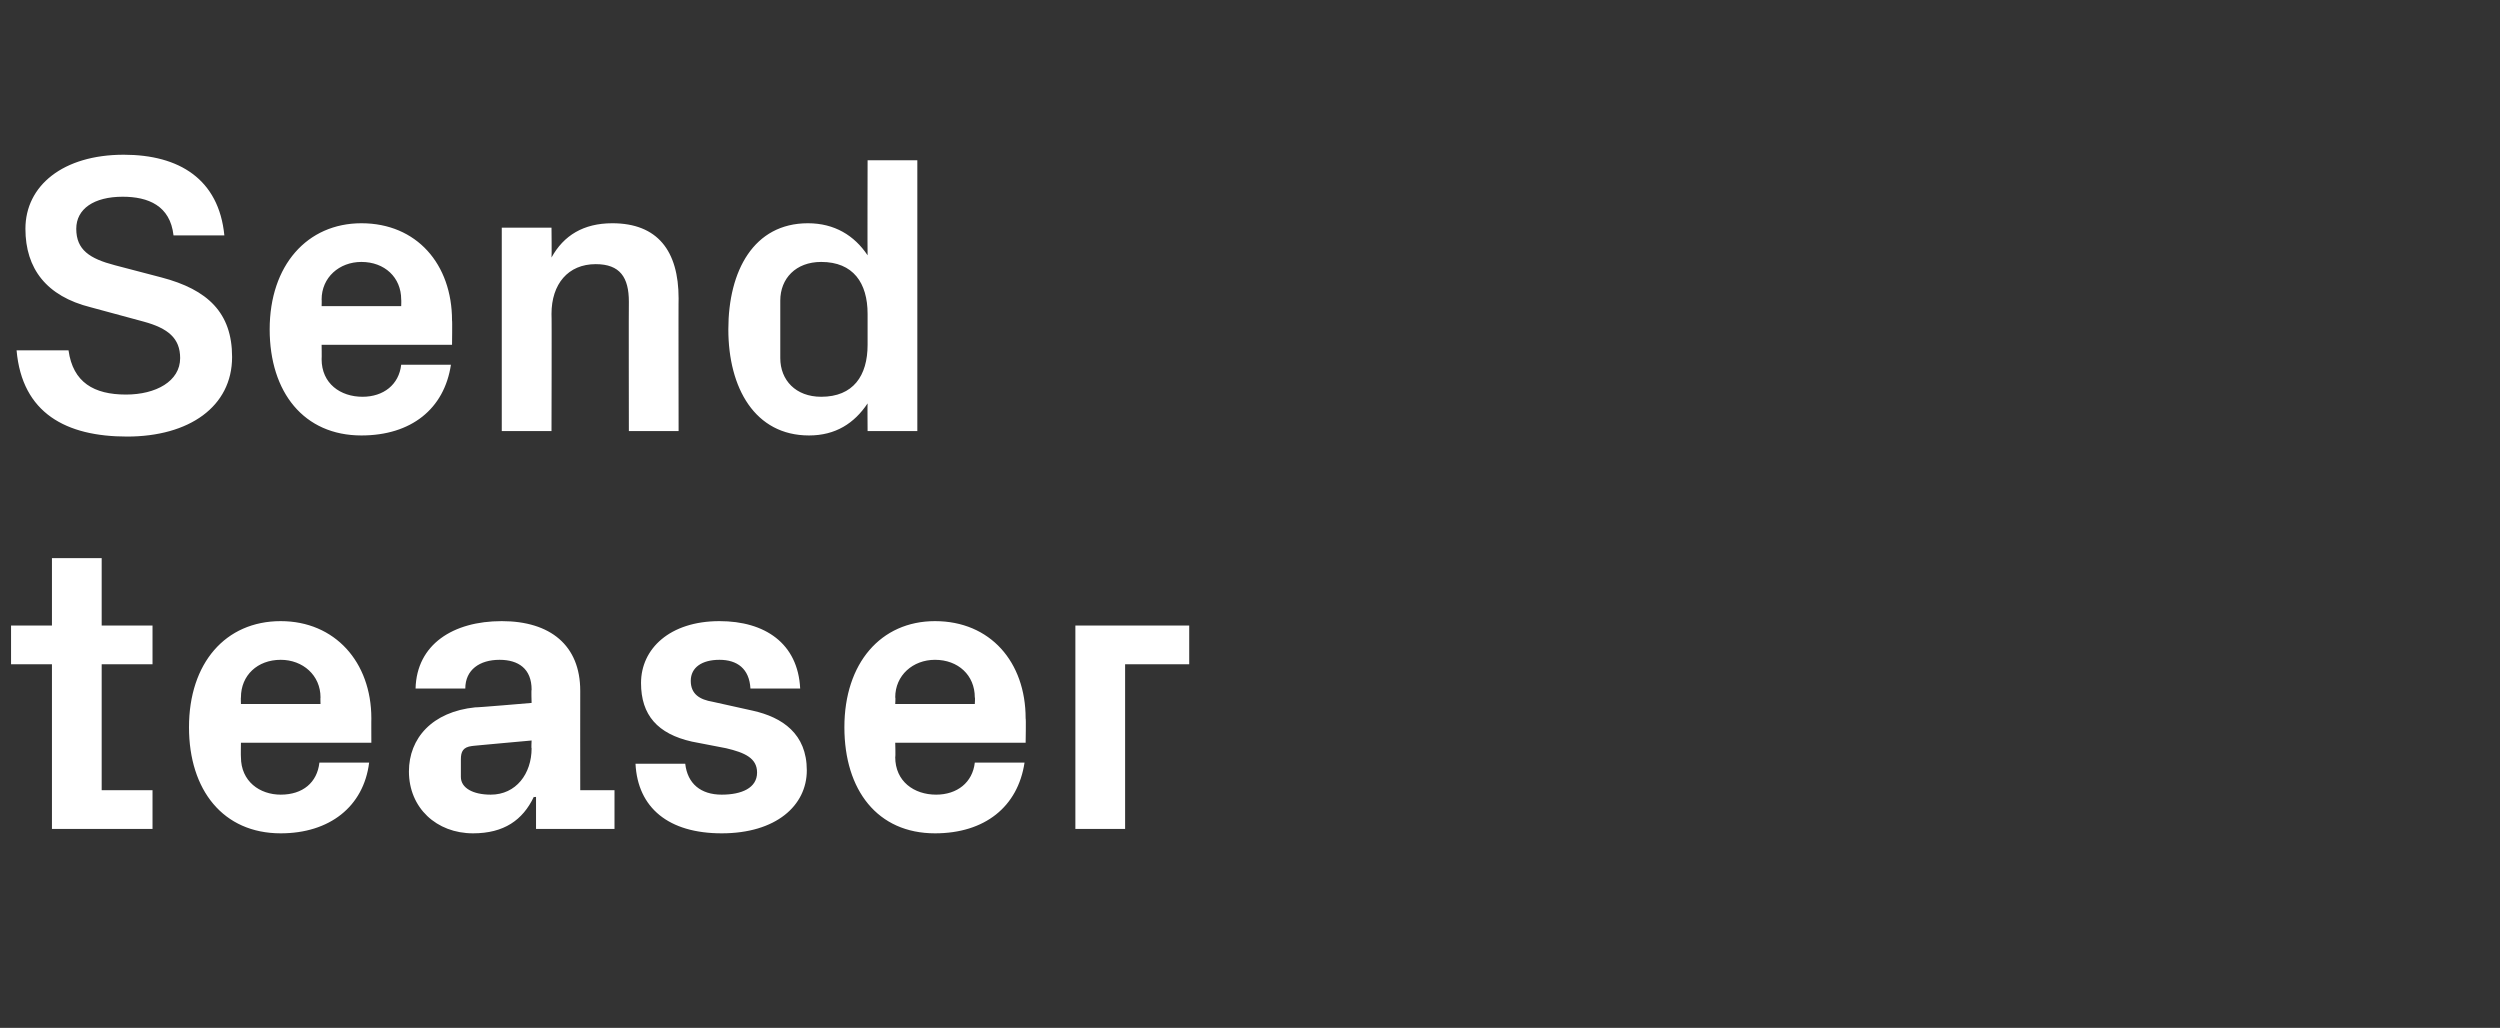 <?xml version="1.0" standalone="no"?><!DOCTYPE svg PUBLIC "-//W3C//DTD SVG 1.1//EN" "http://www.w3.org/Graphics/SVG/1.1/DTD/svg11.dtd"><svg xmlns="http://www.w3.org/2000/svg" version="1.1" width="226.2px" height="93px" viewBox="0 -10 226.2 93" style="top:-10px"><rect x="0" y="-10" width="226.2" height="93" fill="#333333" stroke="none"/>  <desc>Send teaser</desc>  <defs/>  <g id="Polygon20062">    <path d="M 9.2 61.5 L 13.8 61.5 L 13.8 65 L 4.7 65 L 4.7 50.1 L 1 50.1 L 1 46.6 L 4.7 46.6 L 4.7 40.5 L 9.2 40.5 L 9.2 46.6 L 13.8 46.6 L 13.8 50.1 L 9.2 50.1 L 9.2 61.5 Z M 21.8 53.7 L 29 53.7 C 29 53.7 28.98 53.1 29 53.1 C 29 51.1 27.4 49.7 25.4 49.7 C 23.3 49.7 21.8 51.1 21.8 53.1 C 21.78 53.1 21.8 53.7 21.8 53.7 Z M 25.4 46.2 C 30.3 46.2 33.6 49.9 33.6 55 C 33.59 54.97 33.6 57.2 33.6 57.2 L 21.8 57.2 C 21.8 57.2 21.78 58.46 21.8 58.5 C 21.8 60.7 23.5 61.9 25.4 61.9 C 27.4 61.9 28.7 60.8 28.9 59 C 28.9 59 33.4 59 33.4 59 C 32.9 63 29.8 65.4 25.4 65.4 C 20.2 65.4 17.1 61.5 17.1 55.8 C 17.1 50 20.4 46.2 25.4 46.2 Z M 48.1 57.7 C 48.06 57.74 48.1 57 48.1 57 C 48.1 57 42.66 57.49 42.7 57.5 C 41.9 57.6 41.7 58 41.7 58.7 C 41.7 58.7 41.7 60.3 41.7 60.3 C 41.7 61.3 42.8 61.9 44.4 61.9 C 46.7 61.9 48.1 60 48.1 57.7 Z M 48.1 52.4 C 48.1 50.5 46.9 49.7 45.2 49.7 C 43.4 49.7 42.1 50.6 42.1 52.3 C 42.1 52.3 37.6 52.3 37.6 52.3 C 37.7 48.3 41 46.2 45.4 46.2 C 49.8 46.2 52.5 48.4 52.5 52.5 C 52.49 52.49 52.5 61.5 52.5 61.5 L 55.6 61.5 L 55.6 65 L 48.5 65 L 48.5 62.1 C 48.5 62.1 48.31 62.14 48.3 62.1 C 47.3 64.2 45.6 65.4 42.8 65.4 C 39.5 65.4 37 63.1 37 59.8 C 37 56.8 39.1 54.4 43 54 C 42.98 54.04 48.1 53.6 48.1 53.6 C 48.1 53.6 48.06 52.42 48.1 52.4 Z M 68.1 54.3 C 70.8 54.9 73 56.4 73 59.7 C 73 62.9 70.2 65.4 65.3 65.4 C 60.5 65.4 57.7 63.1 57.5 59.1 C 57.5 59.1 62 59.1 62 59.1 C 62.2 60.9 63.4 61.9 65.3 61.9 C 67.1 61.9 68.5 61.3 68.5 59.9 C 68.5 58.6 67.4 58.1 65.7 57.7 C 65.7 57.7 62.6 57.1 62.6 57.1 C 59.5 56.4 58 54.7 58 51.8 C 58 48.7 60.6 46.2 65.1 46.2 C 69.2 46.2 72.2 48.2 72.4 52.3 C 72.4 52.3 67.9 52.3 67.9 52.3 C 67.8 50.5 66.7 49.7 65.1 49.7 C 63.5 49.7 62.5 50.4 62.5 51.6 C 62.5 52.8 63.3 53.3 64.5 53.5 C 64.5 53.5 68.1 54.3 68.1 54.3 Z M 81 53.7 L 88.2 53.7 C 88.2 53.7 88.24 53.1 88.2 53.1 C 88.2 51.1 86.7 49.7 84.6 49.7 C 82.6 49.7 81 51.1 81 53.1 C 81.04 53.1 81 53.7 81 53.7 Z M 84.6 46.2 C 89.6 46.2 92.8 49.9 92.8 55 C 92.84 54.97 92.8 57.2 92.8 57.2 L 81 57.2 C 81 57.2 81.04 58.46 81 58.5 C 81 60.7 82.7 61.9 84.7 61.9 C 86.6 61.9 88 60.8 88.2 59 C 88.2 59 92.7 59 92.7 59 C 92.1 63 89.1 65.4 84.6 65.4 C 79.4 65.4 76.4 61.5 76.4 55.8 C 76.4 50 79.7 46.2 84.6 46.2 Z M 97.3 46.6 L 107.6 46.6 L 107.6 50.1 L 101.8 50.1 L 101.8 65 L 97.3 65 L 97.3 46.6 Z " stroke="none" fill="#fff"/>  </g>  <g id="Polygon20061">    <path d="M 6.9 10.7 C 6.9 12.6 8.1 13.4 10.4 14 C 10.4 14 14.6 15.1 14.6 15.1 C 18.8 16.2 21 18.3 21 22.3 C 21 26.8 17.1 29.5 11.5 29.5 C 6 29.5 2 27.4 1.5 21.7 C 1.5 21.7 6.2 21.7 6.2 21.7 C 6.6 24.6 8.5 25.7 11.4 25.7 C 14.1 25.7 16.3 24.5 16.3 22.4 C 16.3 20.6 15.2 19.7 13 19.1 C 13 19.1 8.2 17.8 8.2 17.8 C 4.2 16.8 2.3 14.3 2.3 10.7 C 2.3 6.8 5.7 4 11.2 4 C 16.2 4 19.8 6.2 20.3 11.3 C 20.3 11.3 15.7 11.3 15.7 11.3 C 15.4 8.6 13.4 7.8 11.1 7.8 C 8.5 7.8 6.9 8.9 6.9 10.7 Z M 29.1 17.7 L 36.3 17.7 C 36.3 17.7 36.32 17.1 36.3 17.1 C 36.3 15.1 34.8 13.7 32.7 13.7 C 30.7 13.7 29.1 15.1 29.1 17.1 C 29.12 17.1 29.1 17.7 29.1 17.7 Z M 32.7 10.2 C 37.7 10.2 40.9 13.9 40.9 19 C 40.93 18.97 40.9 21.2 40.9 21.2 L 29.1 21.2 C 29.1 21.2 29.12 22.46 29.1 22.5 C 29.1 24.7 30.8 25.9 32.8 25.9 C 34.7 25.9 36.1 24.8 36.3 23 C 36.3 23 40.8 23 40.8 23 C 40.2 27 37.2 29.4 32.7 29.4 C 27.5 29.4 24.4 25.5 24.4 19.8 C 24.4 14 27.8 10.2 32.7 10.2 Z M 49.9 13.3 C 51 11.3 52.8 10.2 55.4 10.2 C 59.5 10.2 61.4 12.7 61.4 17 C 61.38 16.96 61.4 29 61.4 29 L 56.9 29 C 56.9 29 56.88 17.28 56.9 17.3 C 56.9 15.1 56.1 13.9 53.9 13.9 C 51.4 13.9 49.9 15.7 49.9 18.4 C 49.93 18.36 49.9 29 49.9 29 L 45.4 29 L 45.4 10.6 L 49.9 10.6 C 49.9 10.6 49.93 13.28 49.9 13.3 Z M 78.5 18.4 C 78.5 15.6 77.2 13.7 74.3 13.7 C 72 13.7 70.6 15.2 70.6 17.2 C 70.6 17.2 70.6 22.4 70.6 22.4 C 70.6 24.4 72 25.9 74.3 25.9 C 77.2 25.9 78.5 24 78.5 21.2 C 78.5 21.2 78.5 18.4 78.5 18.4 Z M 78.5 29 C 78.5 29 78.48 26.5 78.5 26.5 C 77.3 28.3 75.6 29.4 73.2 29.4 C 68.3 29.4 65.9 25.1 65.9 19.8 C 65.9 14.5 68.2 10.2 73.1 10.2 C 75.5 10.2 77.3 11.3 78.5 13.1 C 78.48 13.1 78.5 4.5 78.5 4.5 L 83 4.5 L 83 29 L 78.5 29 Z " stroke="none" fill="#fff"/>  </g></svg>